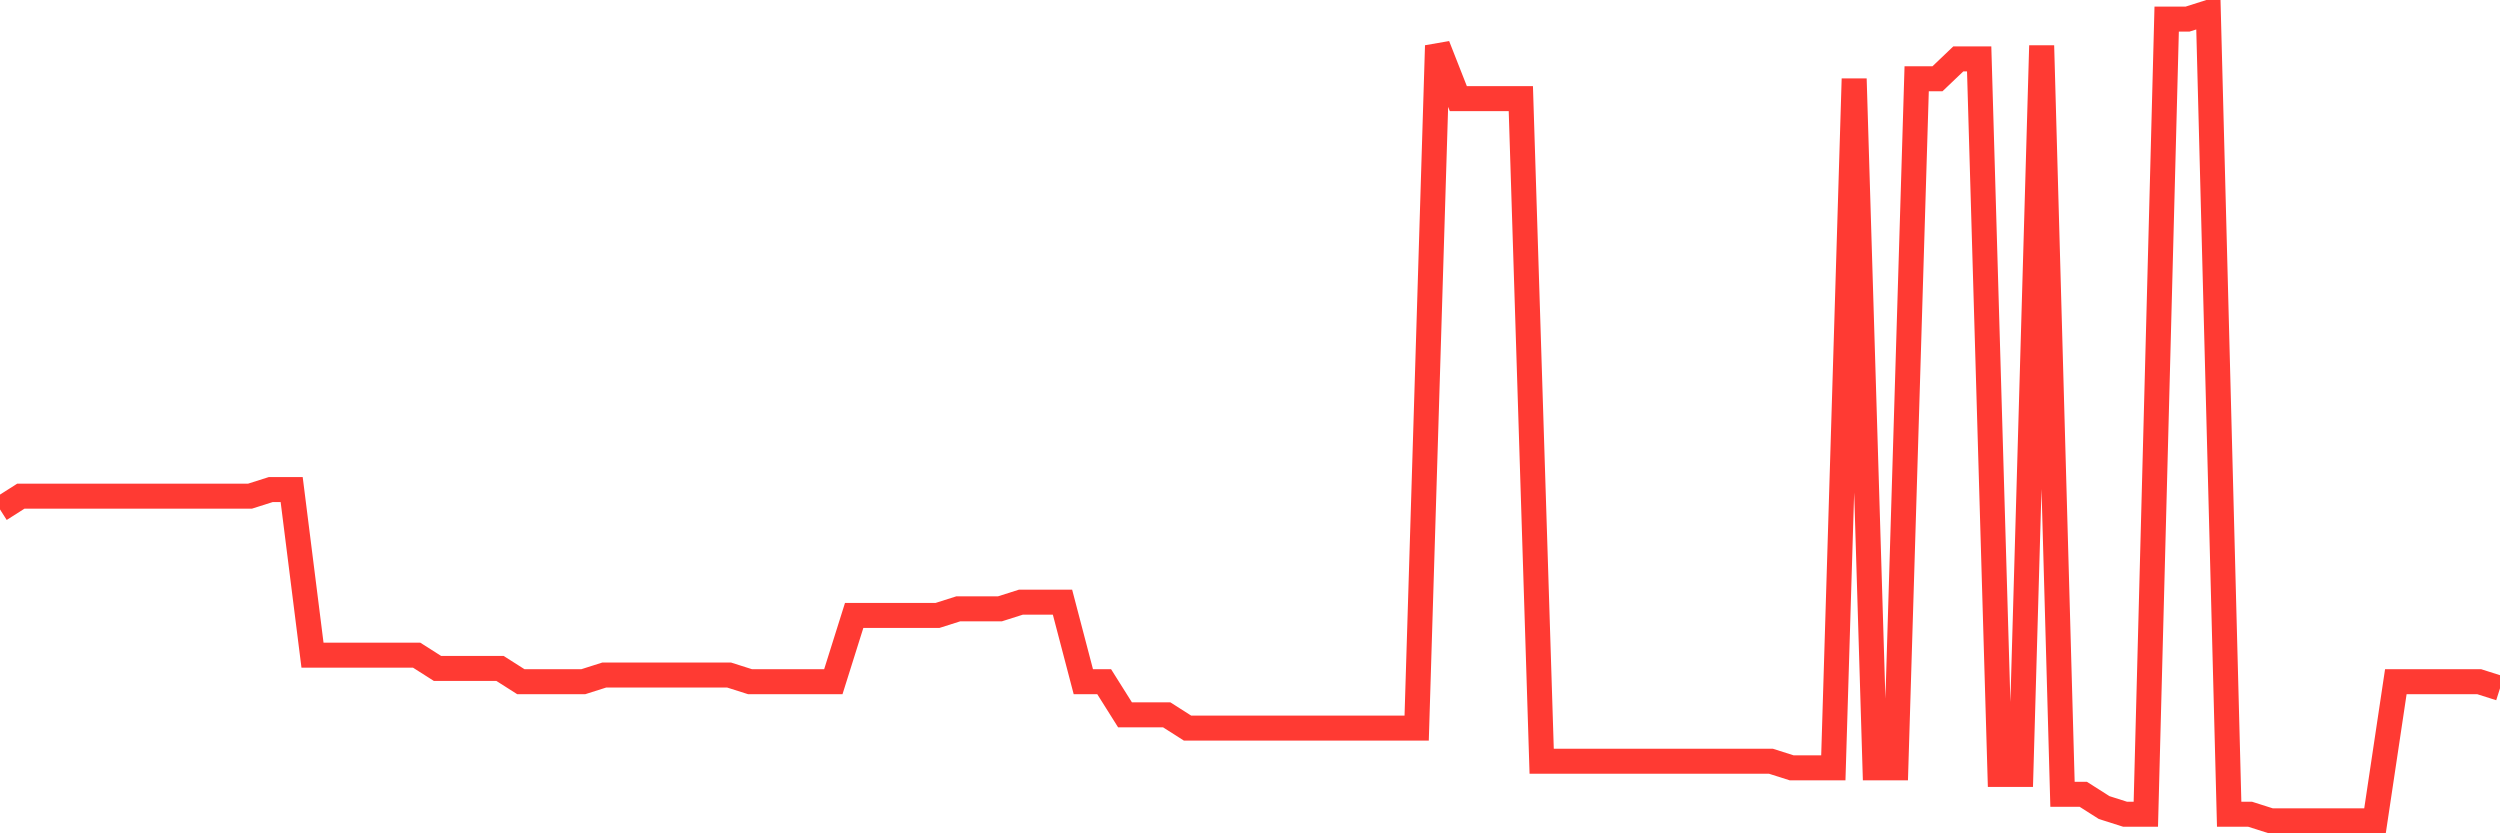 <svg
  xmlns="http://www.w3.org/2000/svg"
  xmlns:xlink="http://www.w3.org/1999/xlink"
  width="120"
  height="40"
  viewBox="0 0 120 40"
  preserveAspectRatio="none"
>
  <polyline
    points="0,24.452 1,23.816 2,23.816 3,23.816 4,23.816 5,23.816 6,23.816 7,23.816 8,23.816 9,23.816 10,23.816 11,23.816 12,23.816 13,23.498 14,23.498 15,31.449 16,31.449 17,31.449 18,31.449 19,31.449 20,31.449 21,32.085 22,32.085 23,32.085 24,32.085 25,32.721 26,32.721 27,32.721 28,32.721 29,32.403 30,32.403 31,32.403 32,32.403 33,32.403 34,32.403 35,32.403 36,32.721 37,32.721 38,32.721 39,32.721 40,32.721 41,29.541 42,29.541 43,29.541 44,29.541 45,29.541 46,29.223 47,29.223 48,29.223 49,28.905 50,28.905 51,28.905 52,32.721 53,32.721 54,34.311 55,34.311 56,34.311 57,34.948 58,34.948 59,34.948 60,34.948 61,34.948 62,34.948 63,34.948 64,34.948 65,34.948 66,34.948 67,34.948 68,34.948 69,2.19 70,4.734 71,4.734 72,4.734 73,4.734 74,36.538 75,36.538 76,36.538 77,36.538 78,36.538 79,36.538 80,36.538 81,36.538 82,36.538 83,36.538 84,36.538 85,36.538 86,36.856 87,36.856 88,36.856 89,3.78 90,36.856 91,36.856 92,3.78 93,3.78 94,2.826 95,2.826 96,37.174 97,37.174 98,2.19 99,38.128 100,38.128 101,38.764 102,39.082 103,39.082 104,0.918 105,0.918 106,0.6 107,39.082 108,39.082 109,39.4 110,39.4 111,39.4 112,39.4 113,39.4 114,39.4 115,32.721 116,32.721 117,32.721 118,32.721 119,32.721 120,33.039"
    fill="none"
    stroke="#ff3a33"
    stroke-width="1.2"
  >
  </polyline>
</svg>